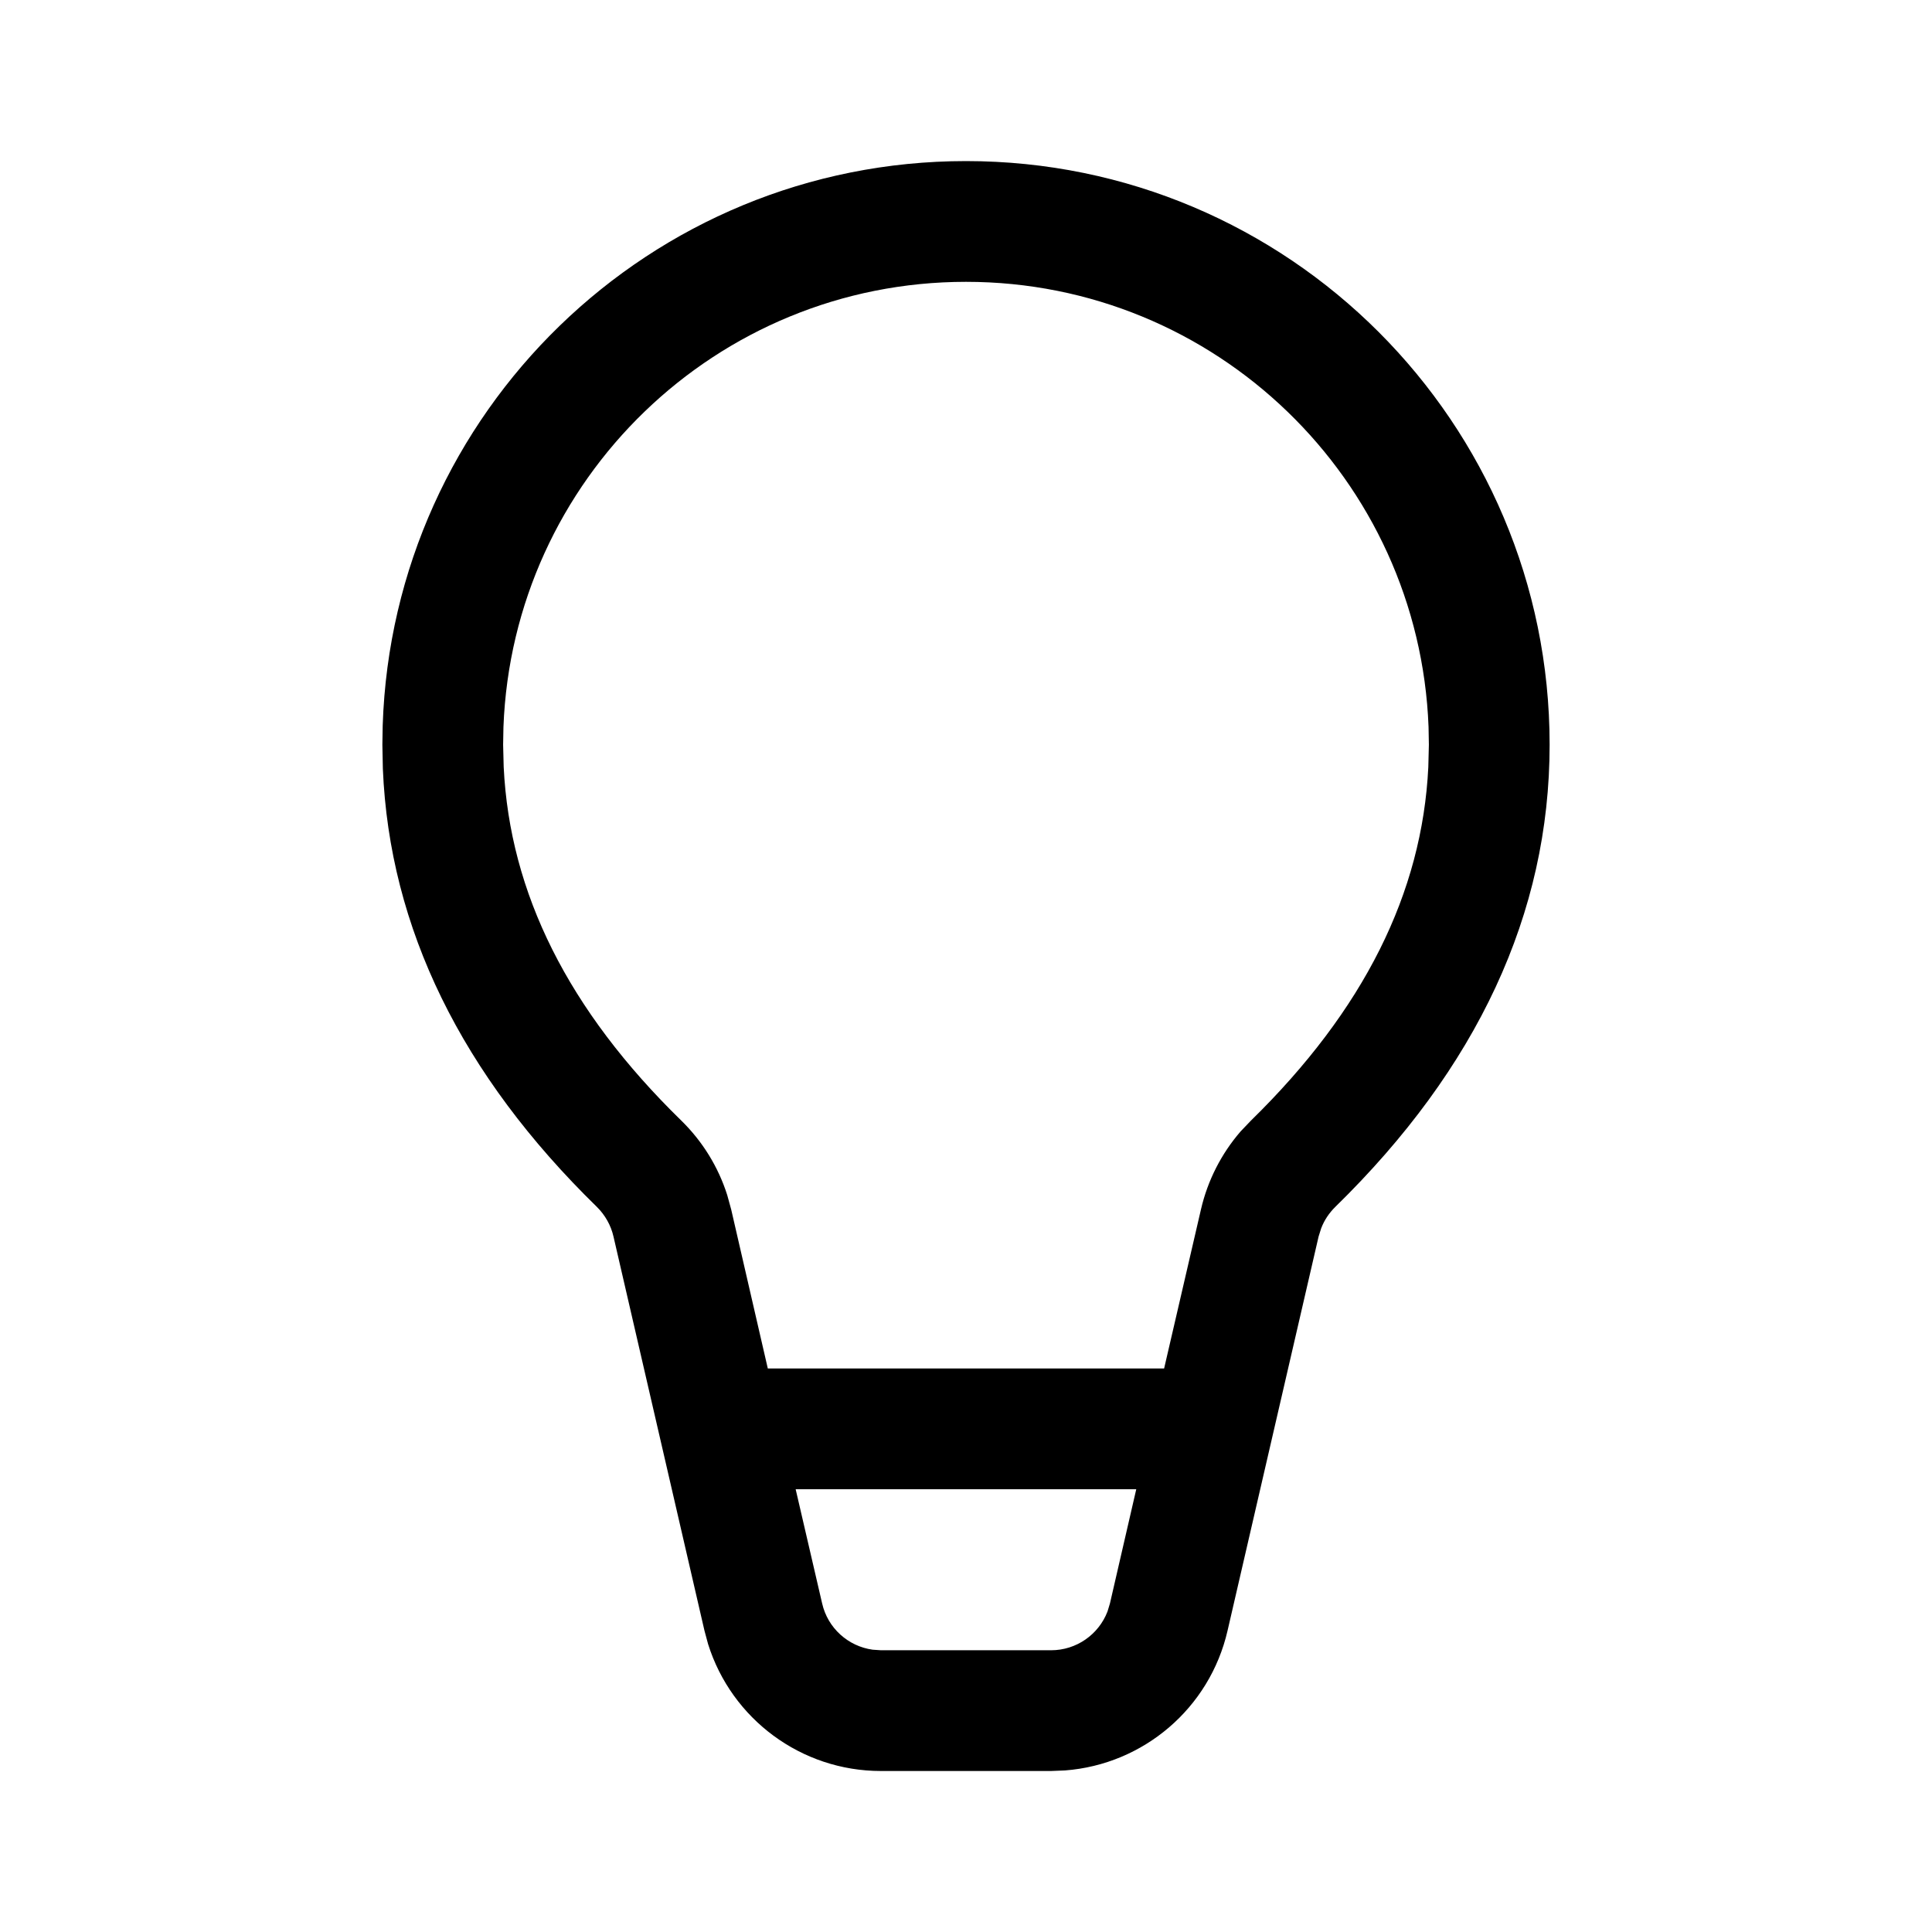 <svg width="24" height="24" viewBox="0 0 24 24" fill="none" xmlns="http://www.w3.org/2000/svg">
<path d="M12 2.001C16.004 2.001 19.25 5.247 19.25 9.251C19.25 11.348 18.349 13.271 16.587 14.993C16.51 15.069 16.45 15.159 16.412 15.259L16.38 15.361L15.249 20.257C15.027 21.221 14.204 21.919 13.23 21.993L13.057 22H10.943C9.954 22 9.088 21.355 8.796 20.423L8.751 20.256L7.621 15.361C7.589 15.221 7.517 15.094 7.415 14.993C5.735 13.353 4.838 11.53 4.756 9.55L4.75 9.251L4.754 9.012C4.88 5.119 8.076 2.001 12 2.001ZM14.115 18.5H9.884L10.213 19.919C10.283 20.225 10.536 20.451 10.84 20.493L10.943 20.5H13.057C13.371 20.5 13.648 20.305 13.758 20.018L13.788 19.919L14.115 18.5ZM12 3.501C8.898 3.501 6.37 5.957 6.254 9.031L6.25 9.251L6.257 9.528C6.333 11.092 7.057 12.548 8.463 13.92C8.727 14.178 8.923 14.496 9.034 14.846L9.083 15.024L9.538 17H14.461L14.919 15.023C15.002 14.664 15.172 14.331 15.412 14.054L15.539 13.921C16.943 12.548 17.667 11.092 17.743 9.529L17.75 9.251L17.746 9.031C17.63 5.957 15.102 3.501 12 3.501Z" fill="black"/>
</svg>
